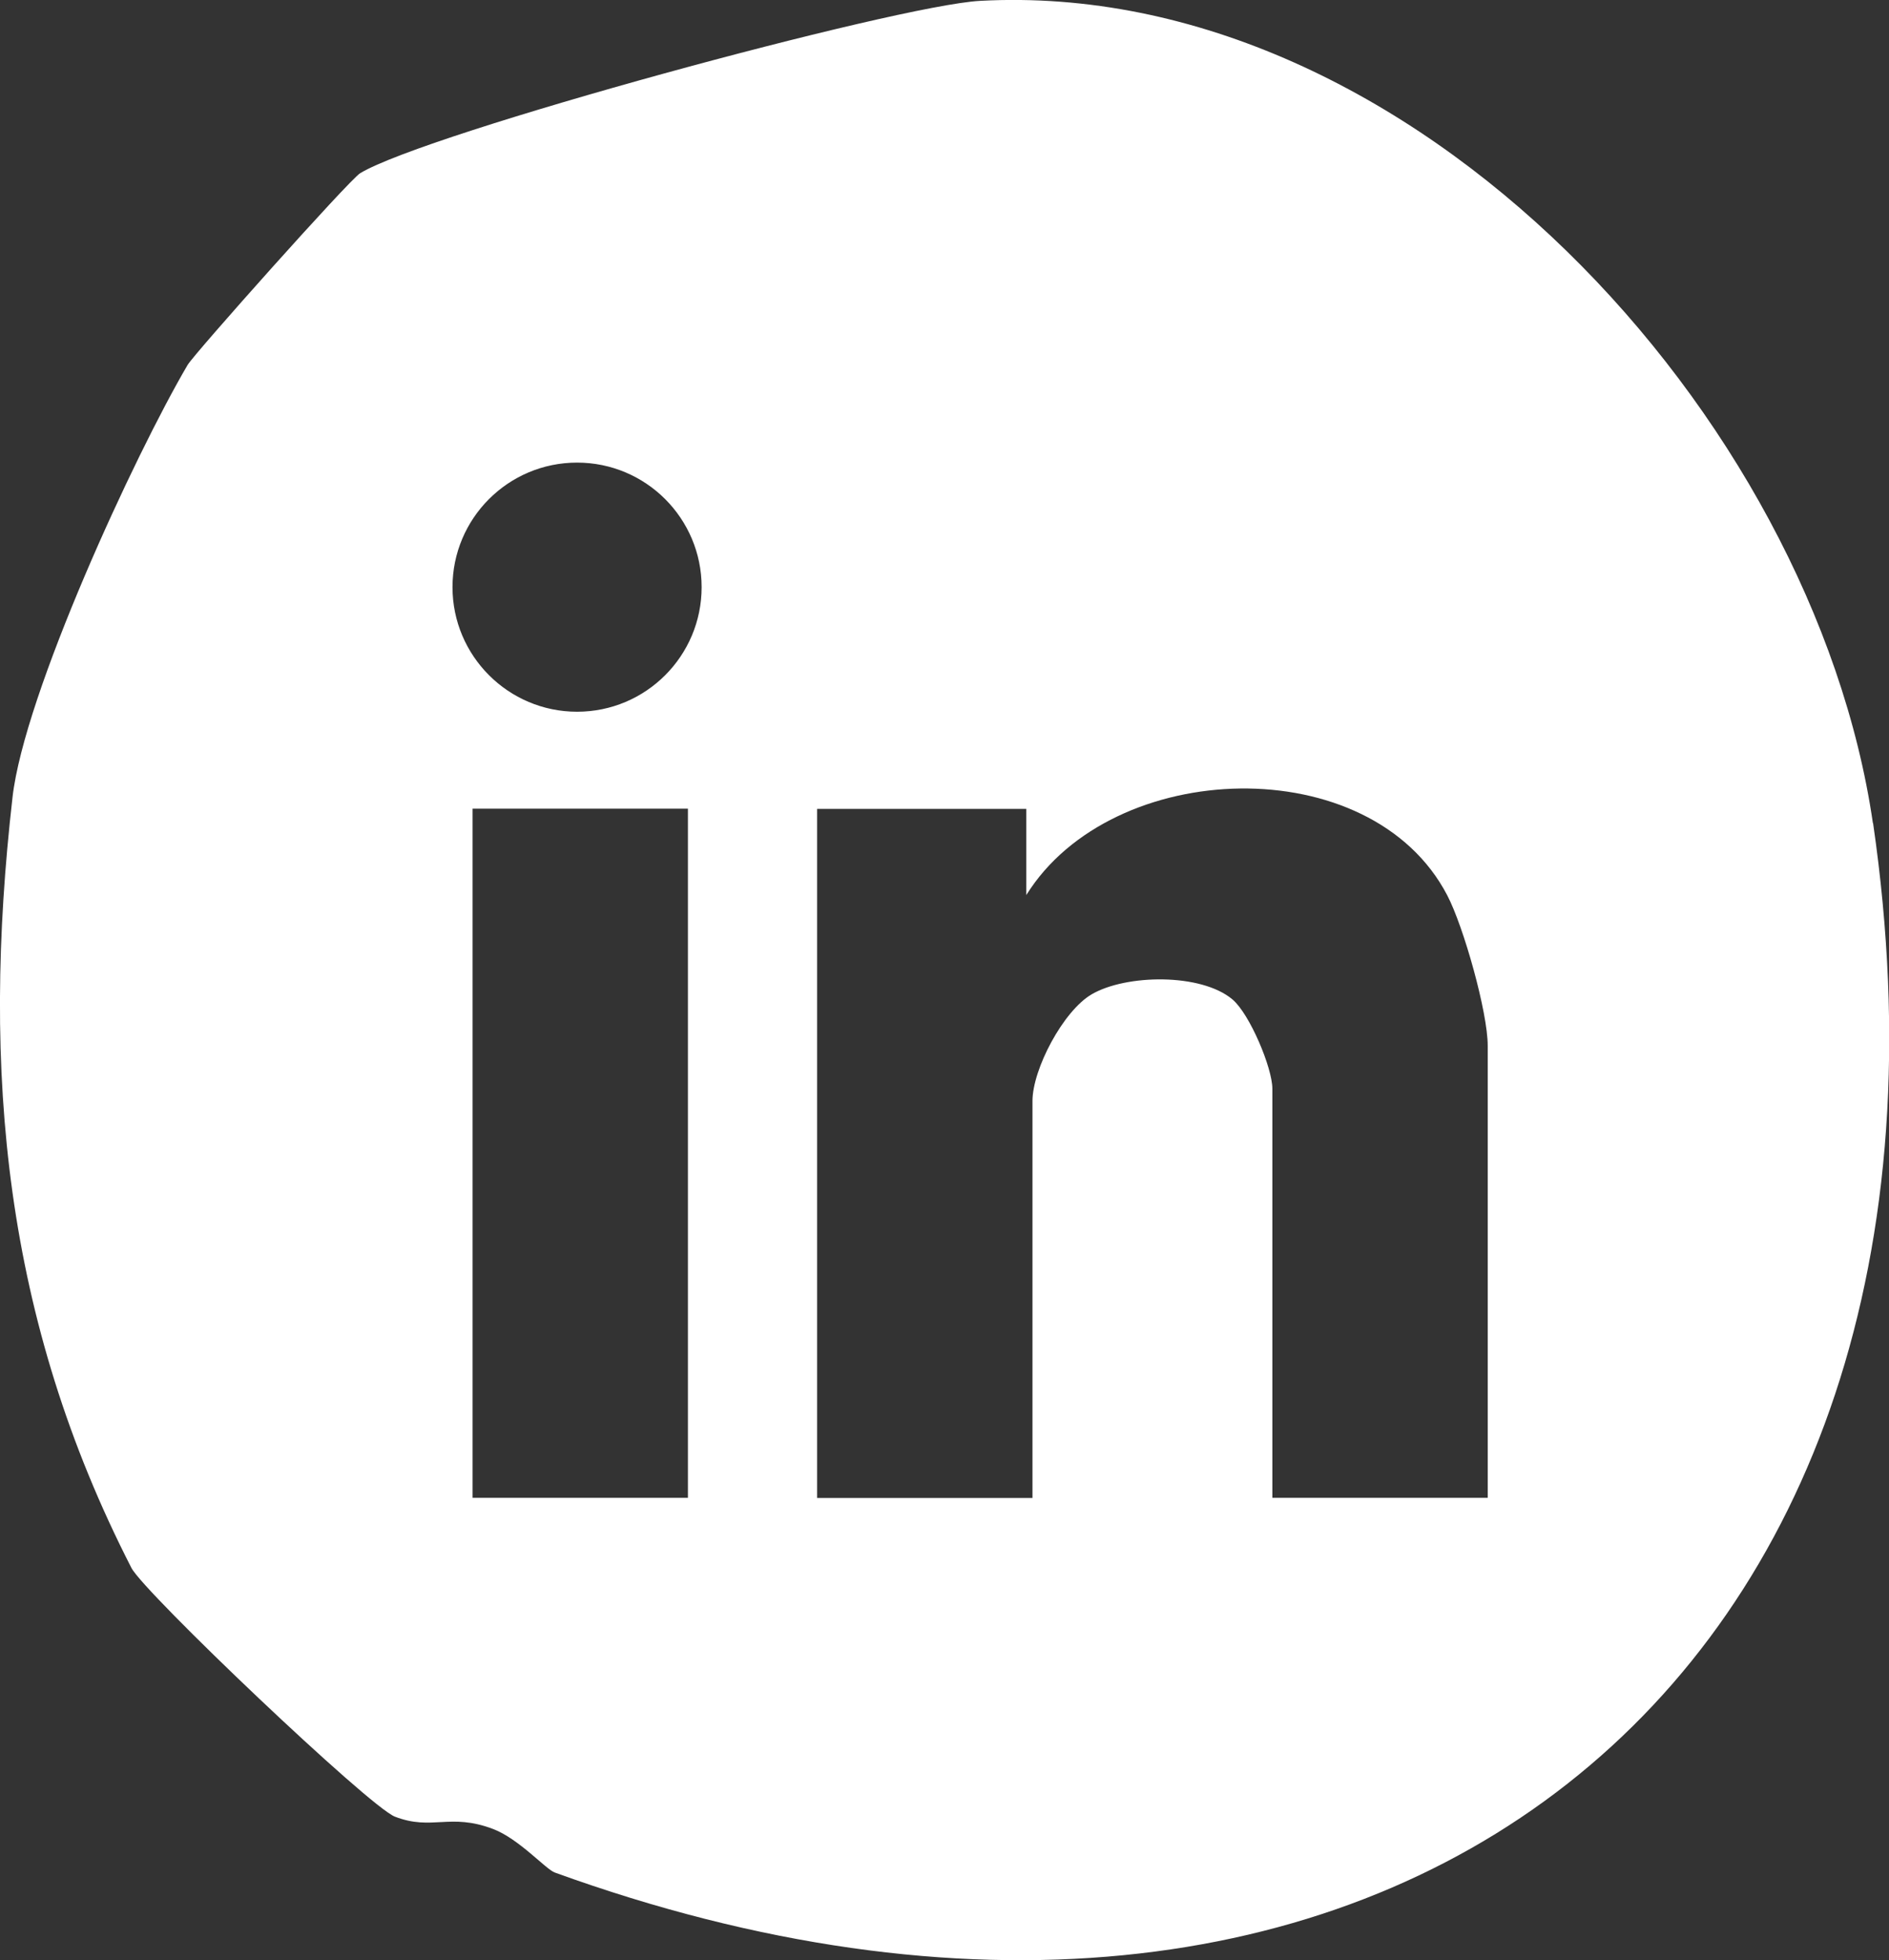 <svg xmlns="http://www.w3.org/2000/svg" id="Calque_2" viewBox="0 0 110.25 114.41"><rect x="0" y="0" width="110.25" height="114.41" fill="#333333" stroke="none"/><defs><style>.cls-1{fill:#fff;}</style></defs><g id="Calque_1-2"><path class="cls-1" d="M109.31,48.04C105.86,24.35,82.45-1.32,57.2.05c-4.93.27-32.33,7.72-36.18,10.06-.64.39-9.69,10.54-10.07,11.19C7.86,26.56,1.41,40.51.73,46.54c-1.83,16.05-.48,30.49,6.94,44.97.73,1.43,13.89,13.95,15.38,14.52,2.18.84,3.2-.24,5.73.72,1.52.58,3.07,2.35,3.6,2.54,47.68,17.27,84.29-10.68,76.94-61.25ZM40.15,87.42h-12.57v-40.22h12.57v40.22ZM33.68,41.54c-4.01,0-7.27-3.26-7.27-7.27s3.25-7.27,7.27-7.27,7.27,3.26,7.27,7.27-3.25,7.27-7.27,7.27ZM86.83,87.42h-12.57v-23.88c0-1.21-1.32-4.36-2.33-5.21-1.83-1.54-6.2-1.47-8.21-.3-1.67.97-3.46,4.38-3.46,6.23v23.17h-12.57v-40.22h12.21v5.03c5-8.04,20.11-8.55,24.57.02.95,1.82,2.36,6.81,2.36,8.78v26.4Z"></path></g></svg>